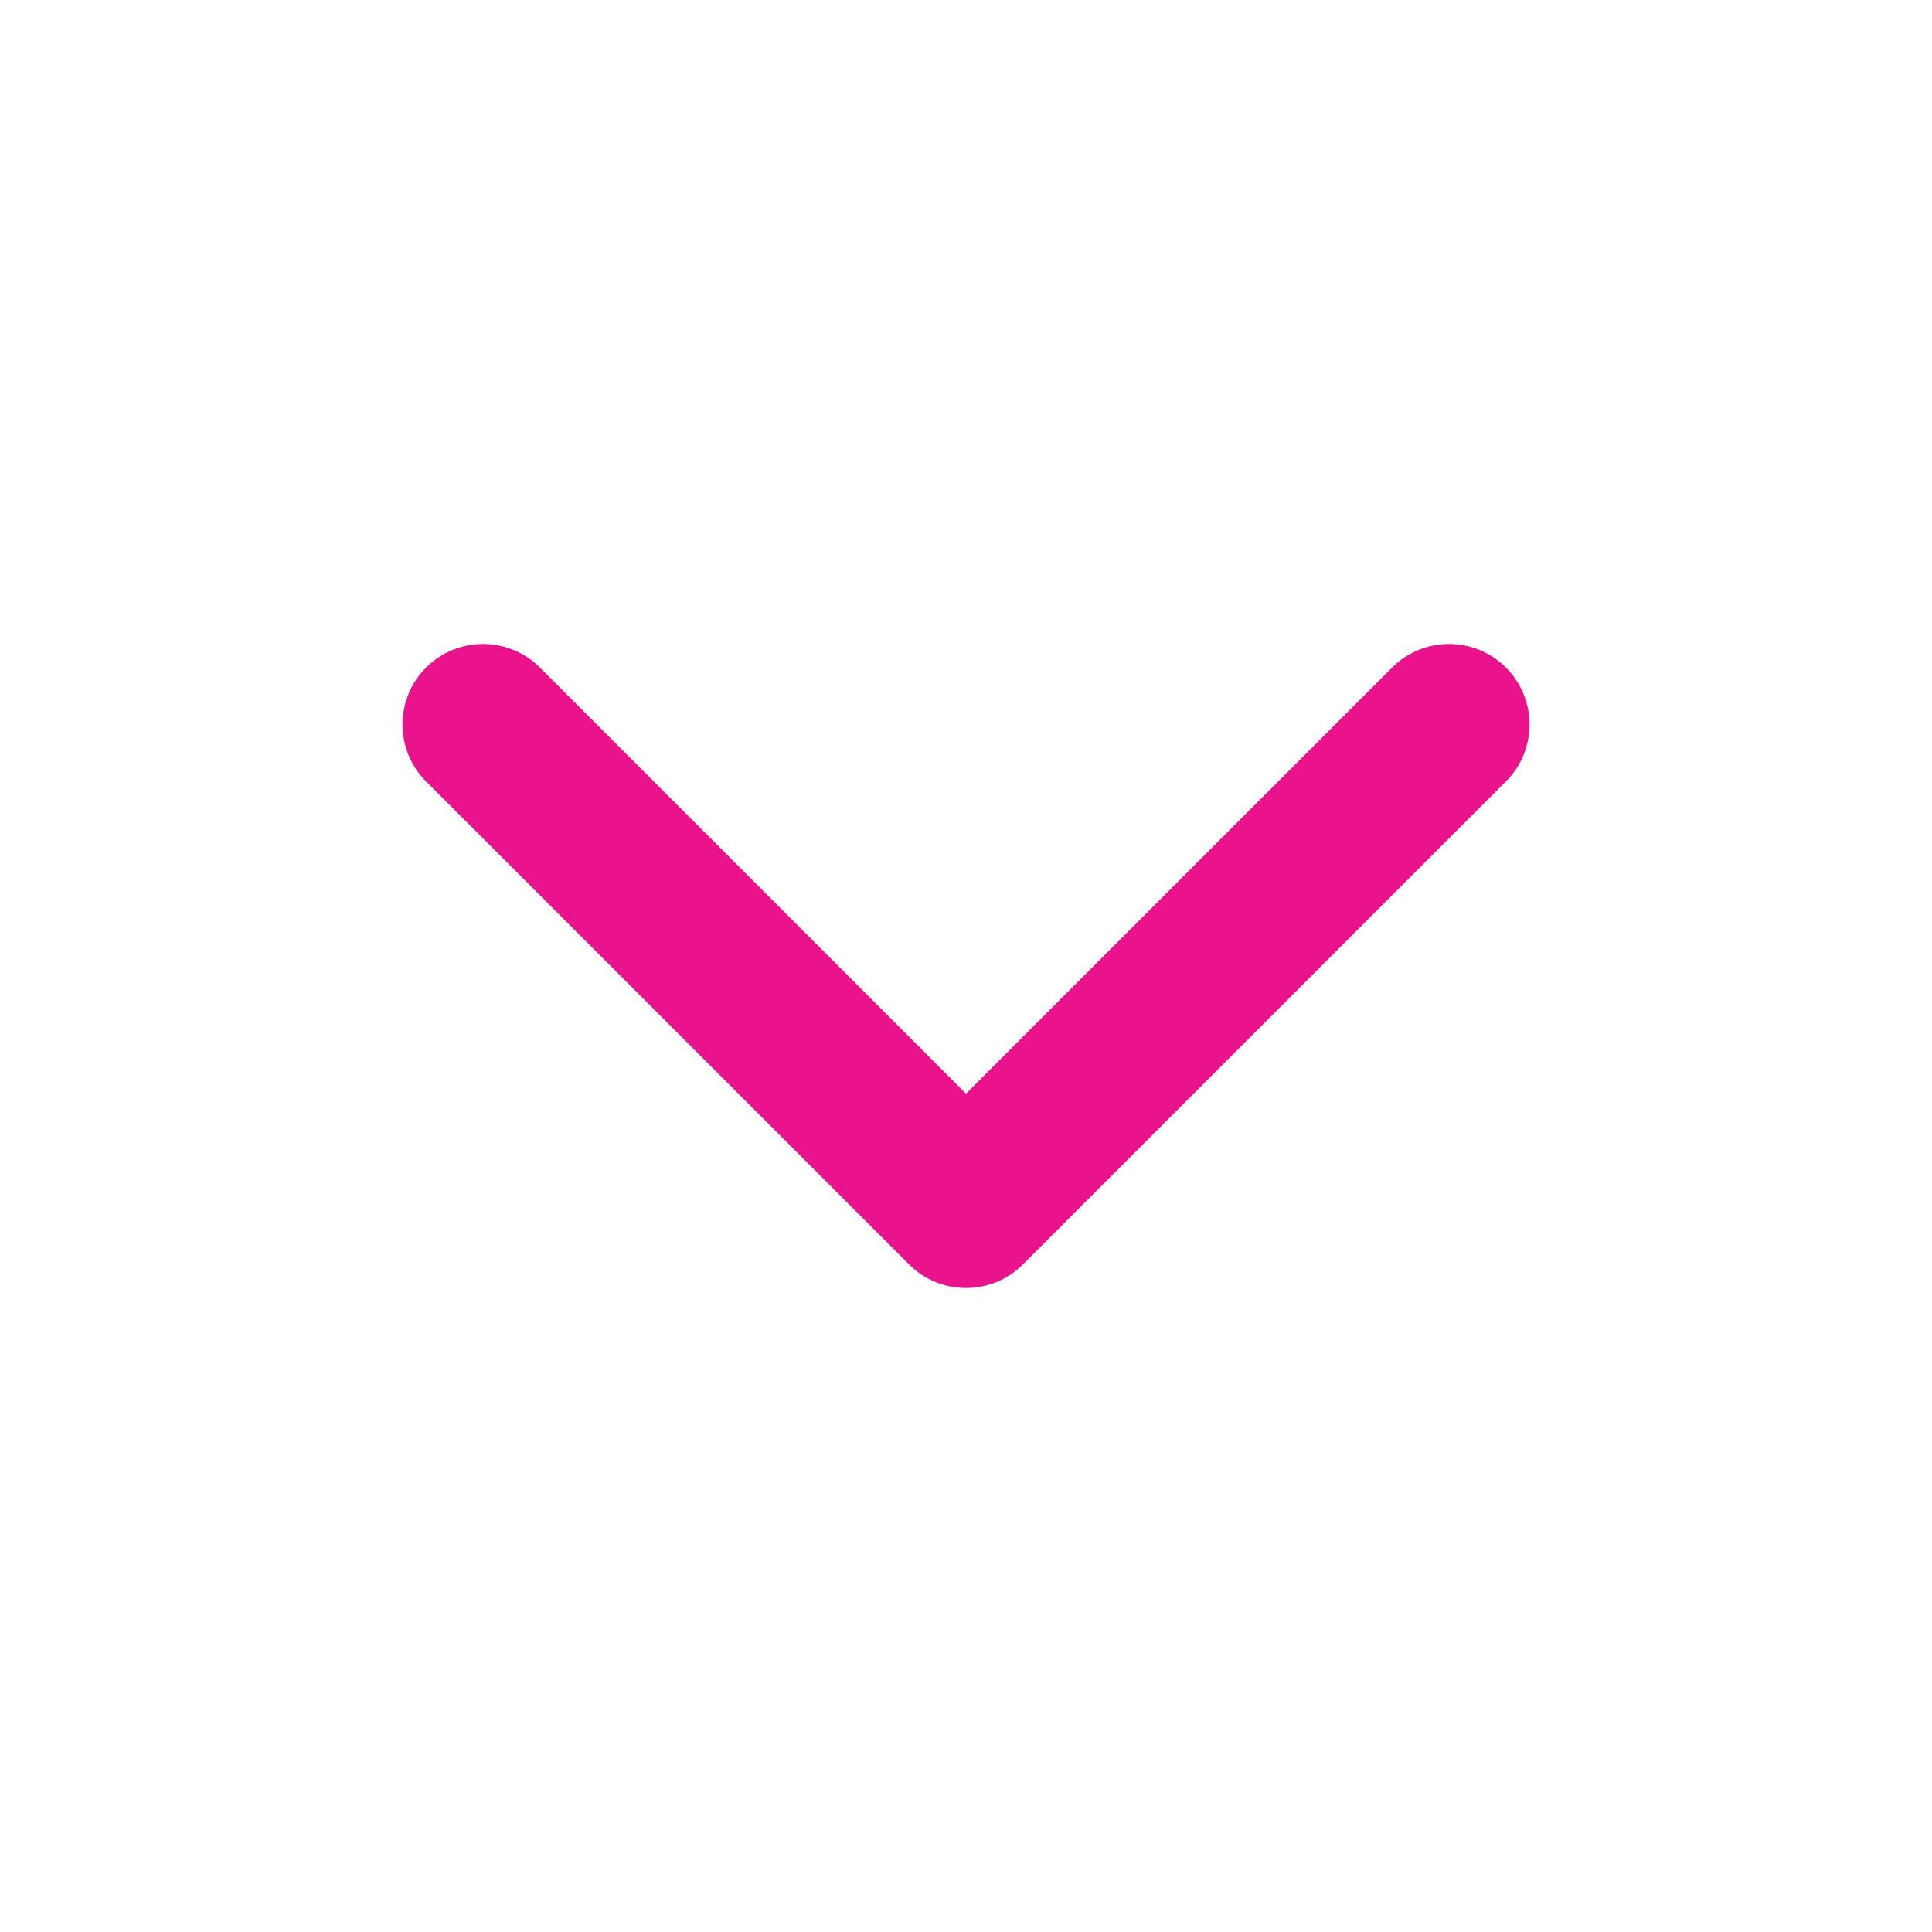 <svg width="100" height="100" viewBox="0 0 61 61" fill="none" xmlns="http://www.w3.org/2000/svg">
    <path d="M17.048 21.078C16.055 20.085 14.446 20.085 13.453 21.078C12.461 22.07 12.461 23.68 13.453 24.672L28.703 39.922C29.696 40.915 31.305 40.915 32.298 39.922L47.548 24.672C48.541 23.68 48.541 22.07 47.548 21.078C46.555 20.085 44.946 20.085 43.953 21.078L30.501 34.531L17.048 21.078Z" fill="#EA138C"/>
</svg>
